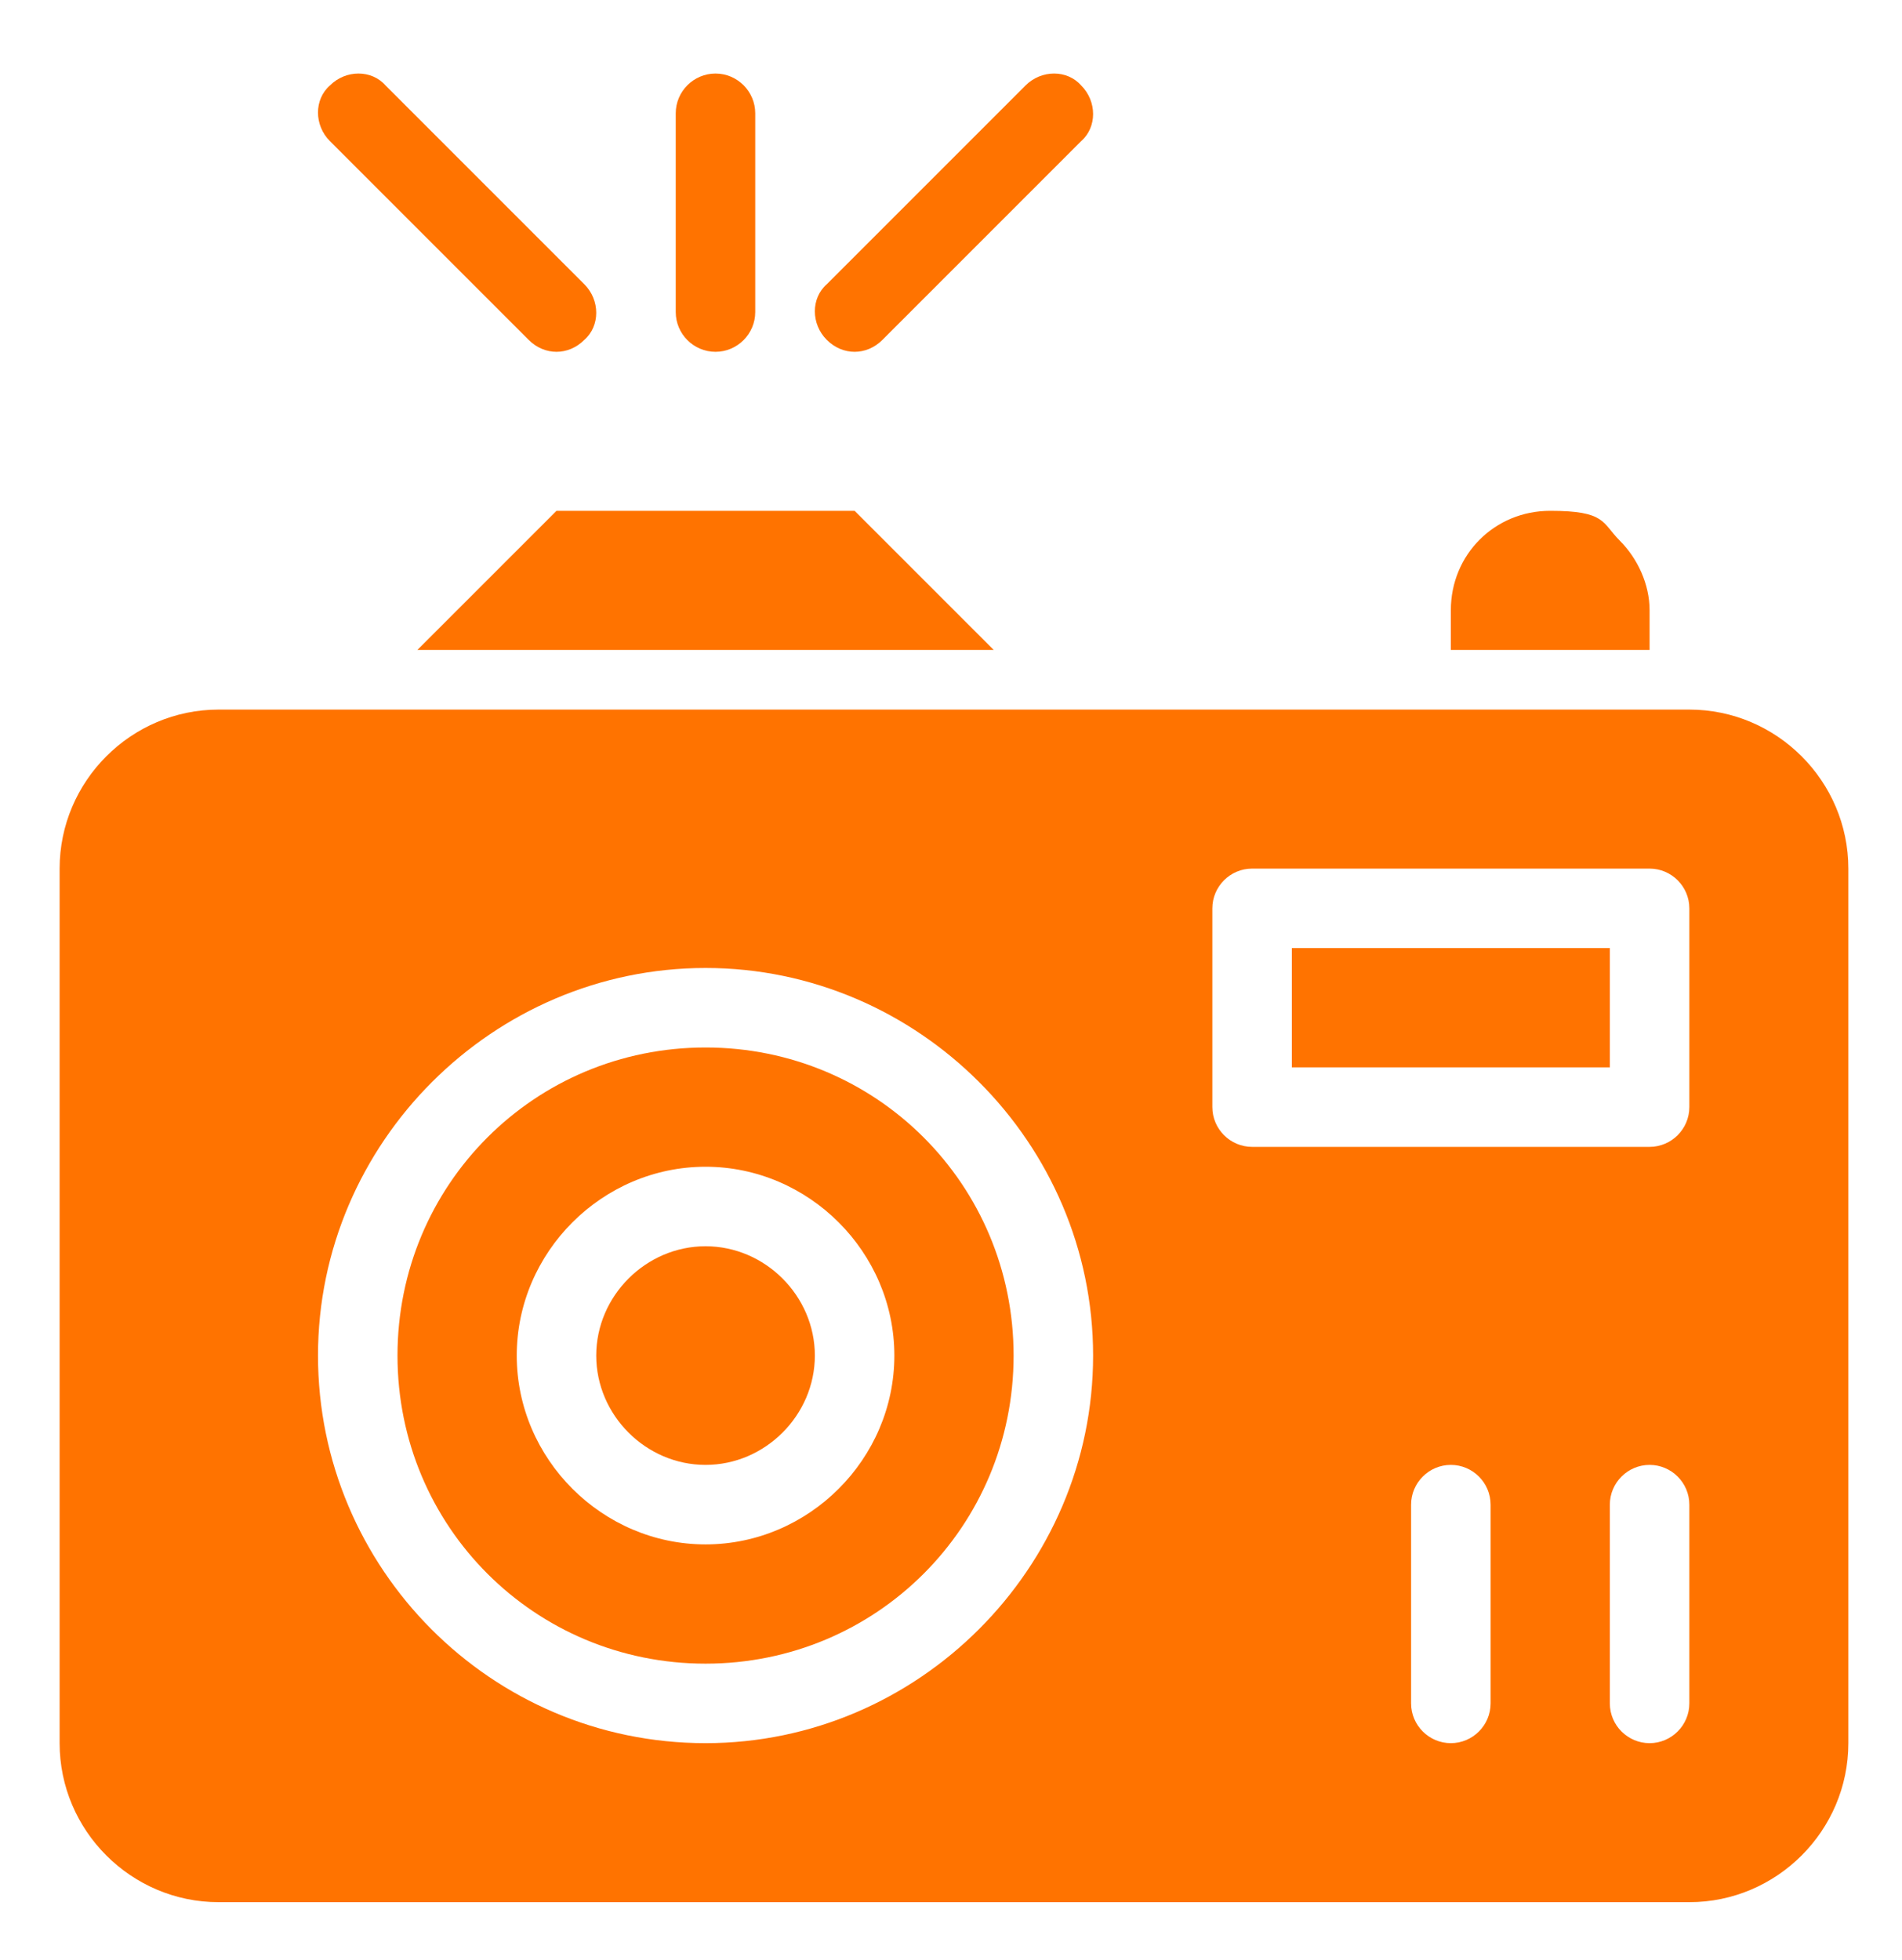 <svg xmlns="http://www.w3.org/2000/svg" id="Layer_1" viewBox="0 0 95.7 98.6"><defs><style>      .st0 {        fill: #de7726;      }      .st1 {        fill: #000d2d;      }      .st2 {        fill: #ff7300;      }    </style></defs><path class="st2" d="M41,68.2c0,3-2.5,5.5-5.5,5.5s-5.5-2.5-5.5-5.5,2.5-5.5,5.5-5.5,5.5,2.5,5.5,5.5"></path><path class="st2" d="M35.5,52.7c-8.6,0-15.5,6.9-15.5,15.5s6.9,15.5,15.5,15.5,15.5-6.9,15.5-15.5-6.9-15.5-15.5-15.5ZM35.5,77.7c-5.2,0-9.5-4.3-9.5-9.5s4.3-9.5,9.5-9.5,9.5,4.3,9.5,9.5-4.3,9.5-9.5,9.5Z"></path><path class="st2" d="M65,47.7v6h16v-6l-16,6h16v-6h-16ZM85,35.7H11c-4.4,0-8,3.6-8,8v44c0,4.4,3.6,8,8,8h74c4.4,0,8-3.6,8-8v-44c0-4.4-3.6-8-8-8ZM35.5,87.7c-10.8,0-19.5-8.8-19.5-19.5s8.8-19.5,19.5-19.5,19.5,8.8,19.5,19.5-8.8,19.5-19.5,19.5ZM75,85.7c0,1.1-.9,2-2,2s-2-.9-2-2v-10c0-1.1.9-2,2-2s2,.9,2,2v10ZM85,85.7c0,1.1-.9,2-2,2s-2-.9-2-2v-10c0-1.1.9-2,2-2s2,.9,2,2v10ZM85,55.7c0,1.1-.9,2-2,2h-20c-1.1,0-2-.9-2-2v-10c0-1.1.9-2,2-2h20c1.1,0,2,.9,2,2v10ZM65,53.7h16v-6h-16v6ZM65,47.7v6h16v-6l-16,6h16v-6h-16Z"></path><path class="st2" d="M50,32.7h-29l7-7h15l7,7Z"></path><path class="st2" d="M83,30.7v2h-10v-2c0-2.8,2.2-5,5-5s2.6.6,3.5,1.5,1.5,2.2,1.5,3.5Z"></path><path class="st2" d="M28,17.7c-.5,0-1-.2-1.4-.6l-10-10c-.8-.8-.8-2.1,0-2.8.8-.8,2.1-.8,2.8,0l10,10c.8.8.8,2.1,0,2.8-.4.4-.9.6-1.4.6h0Z"></path><path class="st2" d="M43,17.7c-.5,0-1-.2-1.4-.6-.8-.8-.8-2.1,0-2.8l10-10c.8-.8,2.1-.8,2.8,0,.8.8.8,2.1,0,2.8l-10,10c-.4.4-.9.6-1.4.6h0Z"></path><path class="st2" d="M36,17.7c-1.1,0-2-.9-2-2V5.7c0-1.1.9-2,2-2s2,.9,2,2v10c0,1.1-.9,2-2,2Z"></path><rect class="st1" x="150" y="49.7" width="33.5" height="33.4"></rect><rect class="st0" x="150.5" y="-38.4" width="33.5" height="33.4"></rect></svg>